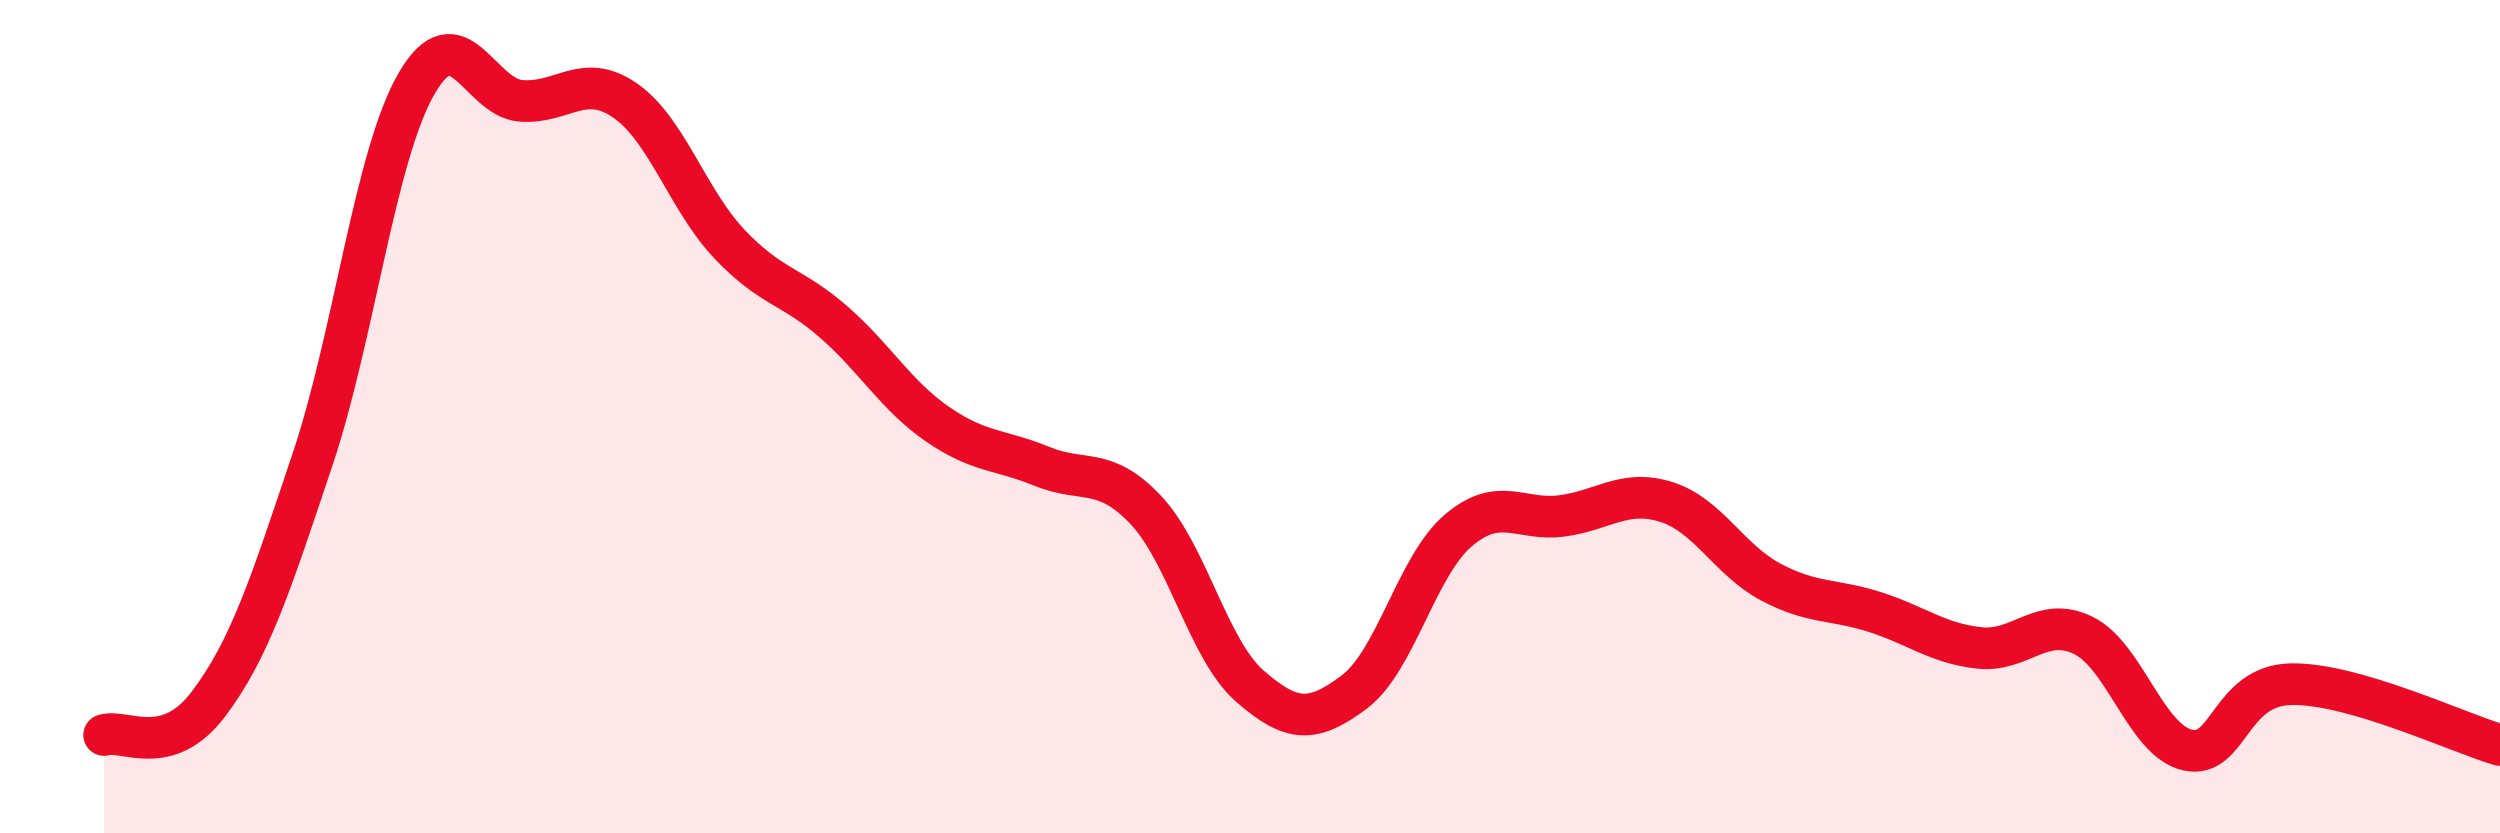 
    <svg width="60" height="20" viewBox="0 0 60 20" xmlns="http://www.w3.org/2000/svg">
      <path
        d="M 2.5,17.64 C 3,17.49 4,18.22 5,16.9 C 6,15.58 6.5,14.01 7.5,11.03 C 8.5,8.05 9,3.72 10,2 C 11,0.28 11.5,2.34 12.5,2.42 C 13.5,2.5 14,1.72 15,2.41 C 16,3.1 16.5,4.79 17.5,5.85 C 18.5,6.91 19,6.85 20,7.72 C 21,8.59 21.5,9.49 22.5,10.18 C 23.5,10.87 24,10.78 25,11.19 C 26,11.6 26.5,11.18 27.5,12.24 C 28.5,13.3 29,15.6 30,16.47 C 31,17.34 31.5,17.36 32.5,16.61 C 33.5,15.86 34,13.58 35,12.73 C 36,11.88 36.5,12.52 37.5,12.38 C 38.5,12.24 39,11.73 40,12.05 C 41,12.37 41.5,13.44 42.5,13.97 C 43.5,14.5 44,14.37 45,14.69 C 46,15.01 46.5,15.44 47.5,15.55 C 48.5,15.66 49,14.76 50,15.25 C 51,15.74 51.5,17.77 52.5,18 C 53.5,18.23 53.5,16.44 55,16.42 C 56.5,16.4 59,17.59 60,17.88L60 20L2.5 20Z"
        fill="#EB0A25"
        opacity="0.1"
        stroke-linecap="round"
        stroke-linejoin="round"
      />
      <path
        d="M 2.5,17.64 C 3,17.49 4,18.22 5,16.9 C 6,15.58 6.5,14.01 7.5,11.03 C 8.5,8.05 9,3.72 10,2 C 11,0.28 11.5,2.34 12.5,2.42 C 13.5,2.5 14,1.72 15,2.41 C 16,3.1 16.5,4.79 17.5,5.85 C 18.5,6.91 19,6.85 20,7.72 C 21,8.59 21.5,9.49 22.5,10.18 C 23.5,10.87 24,10.78 25,11.19 C 26,11.6 26.5,11.18 27.5,12.24 C 28.5,13.3 29,15.6 30,16.47 C 31,17.34 31.5,17.36 32.5,16.61 C 33.5,15.86 34,13.58 35,12.73 C 36,11.88 36.5,12.52 37.5,12.38 C 38.5,12.24 39,11.73 40,12.05 C 41,12.37 41.5,13.44 42.5,13.97 C 43.5,14.5 44,14.37 45,14.69 C 46,15.01 46.5,15.44 47.5,15.55 C 48.5,15.66 49,14.76 50,15.25 C 51,15.74 51.5,17.77 52.5,18 C 53.5,18.23 53.5,16.44 55,16.42 C 56.5,16.4 59,17.59 60,17.88"
        stroke="#EB0A25"
        stroke-width="1"
        fill="none"
        stroke-linecap="round"
        stroke-linejoin="round"
      />
    </svg>
  